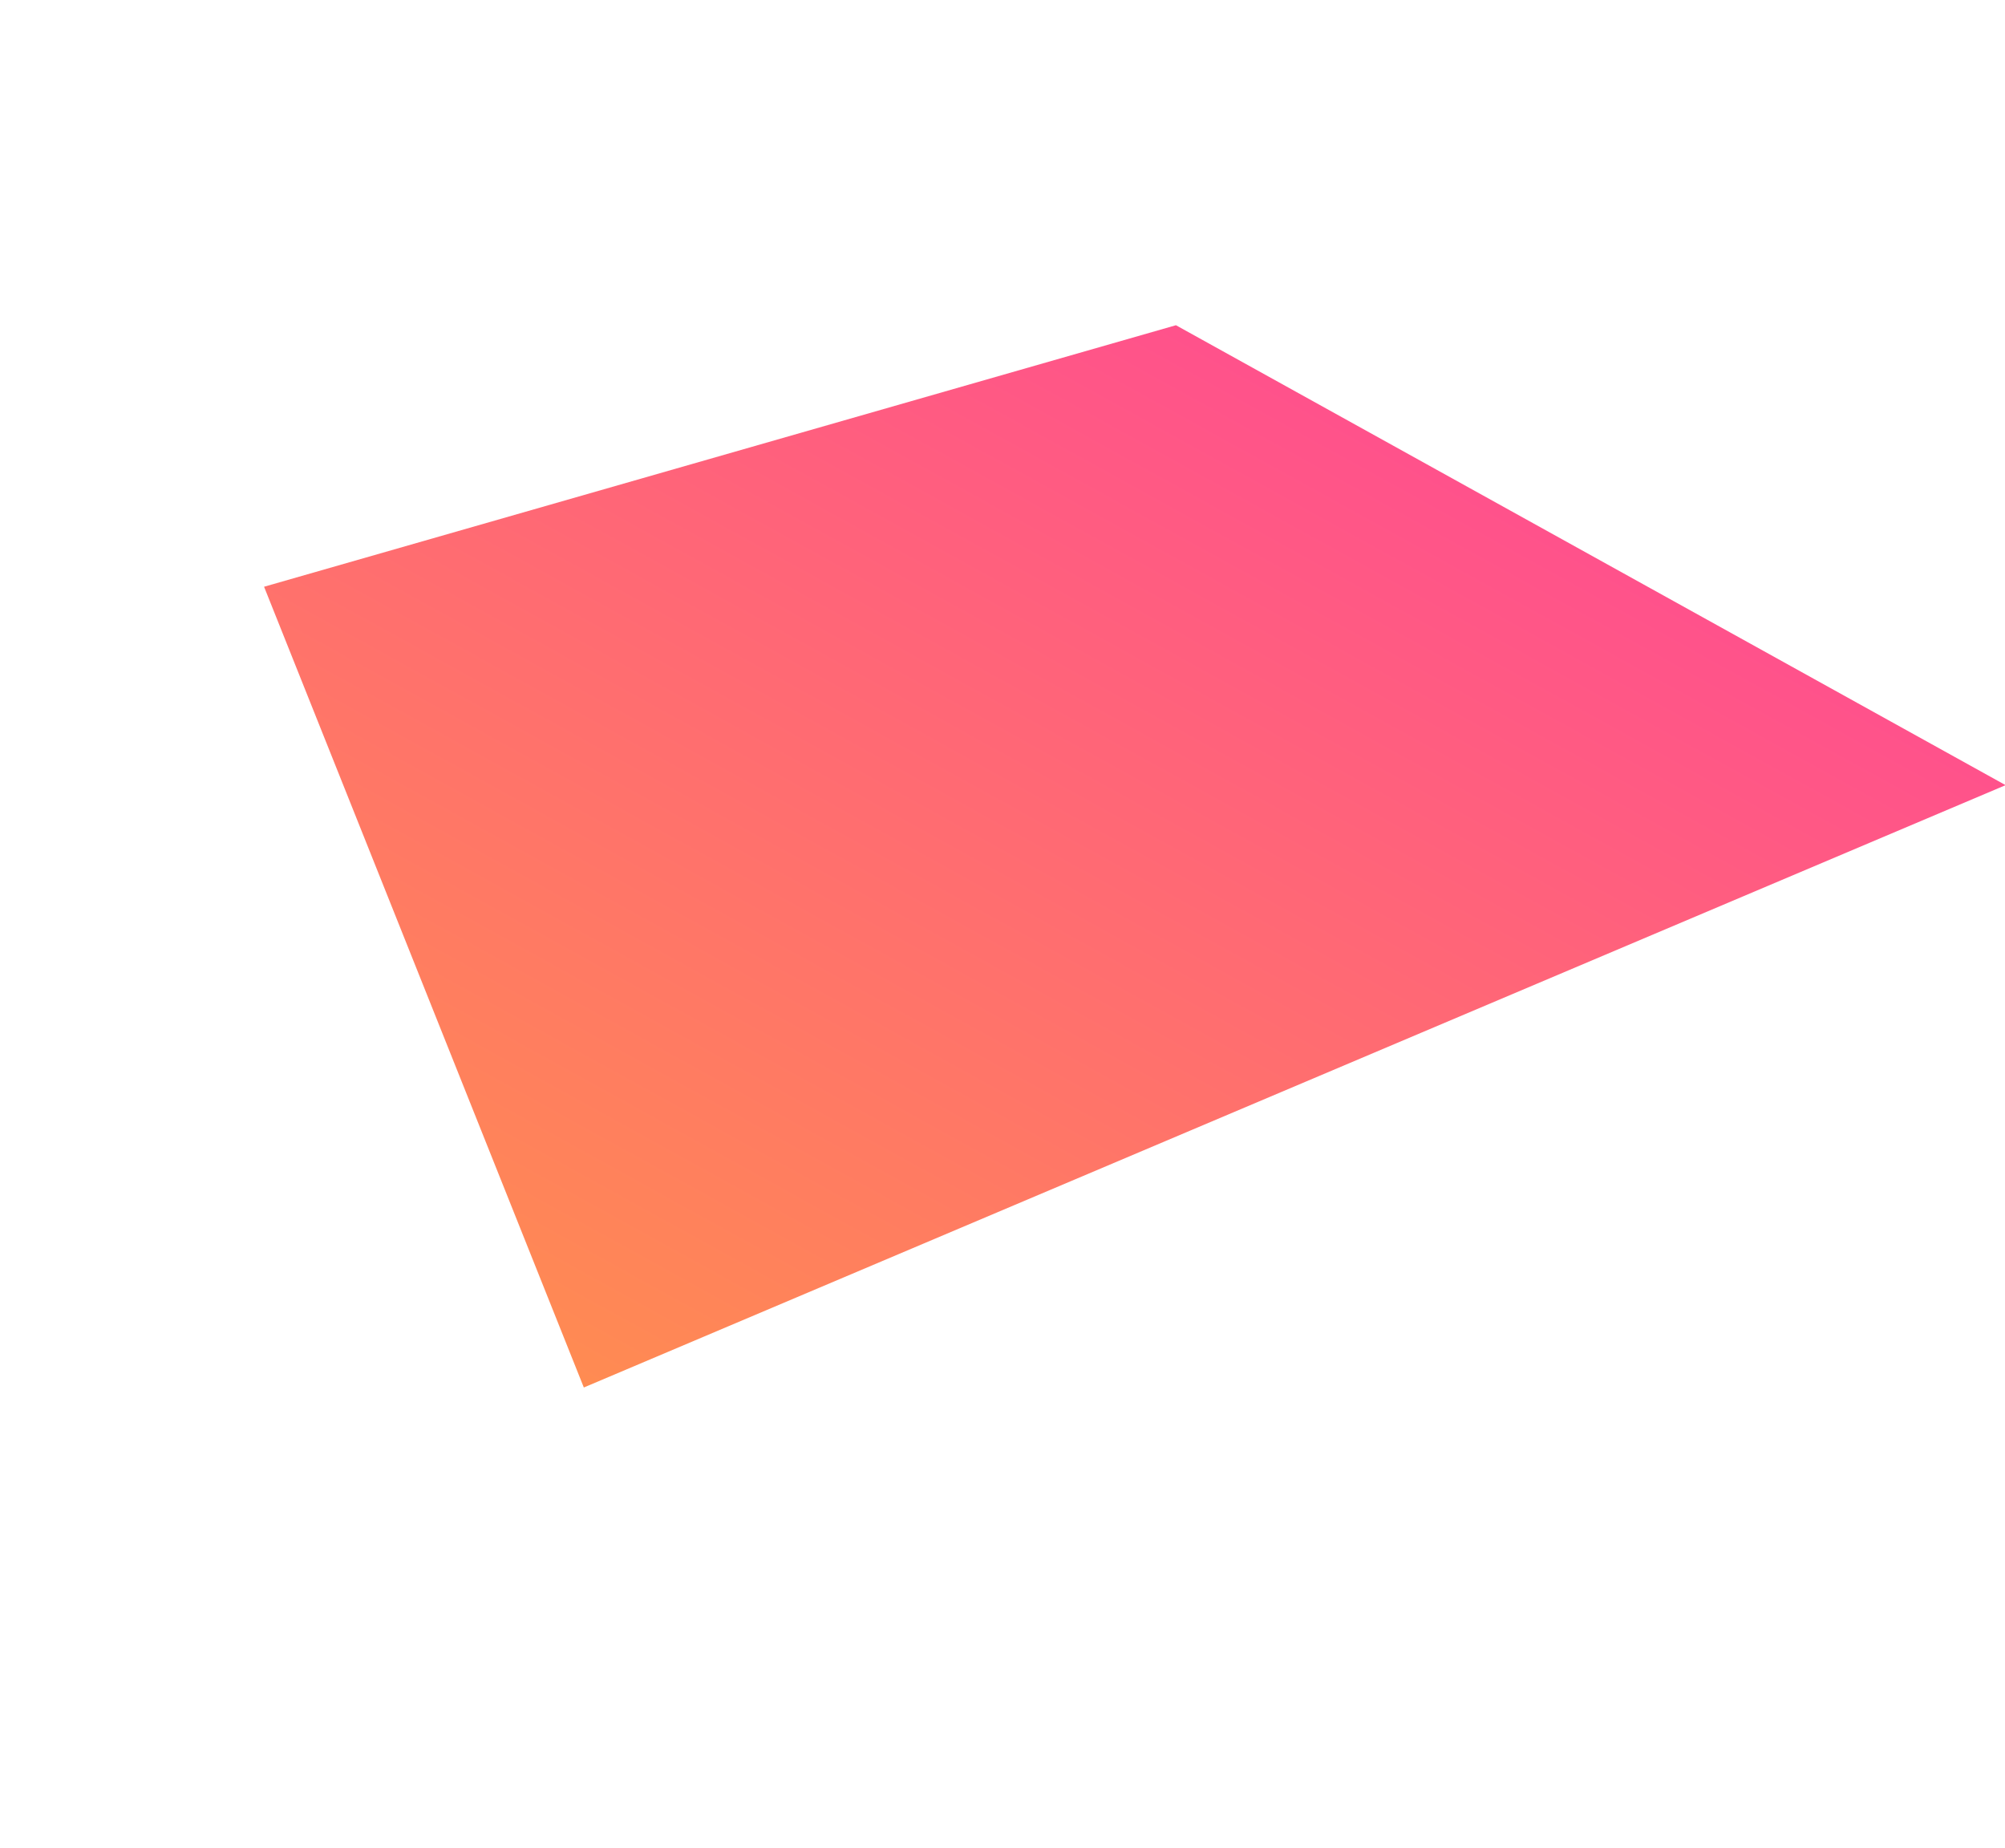 <svg xmlns="http://www.w3.org/2000/svg" xmlns:xlink="http://www.w3.org/1999/xlink" width="93.361" height="86.042" viewBox="0 0 93.361 86.042"><defs><linearGradient id="b-solutions-icon-1-4-g-1" x1="0.5" x2="0.5" y2="1" gradientUnits="objectBoundingBox"><stop offset="0" stop-color="#ff0054"></stop><stop offset="1" stop-color="#ff5400"></stop></linearGradient><linearGradient id="b-solutions-icon-1-4-g-1" x1="0.5" x2="0.5" y2="1" gradientUnits="objectBoundingBox"><stop offset="0" stop-color="#ff0054"></stop><stop offset="1" stop-color="#ff5400"></stop></linearGradient></defs><path d="M75.373,0,31.084,56.6,0,31.221,31.221,0Z" transform="matrix(0.875, 0.485, -0.485, 0.875, 27.438, 0)" opacity="0.68" fill="url(&quot;#b-solutions-icon-1-4-g-1&quot;)"></path></svg>